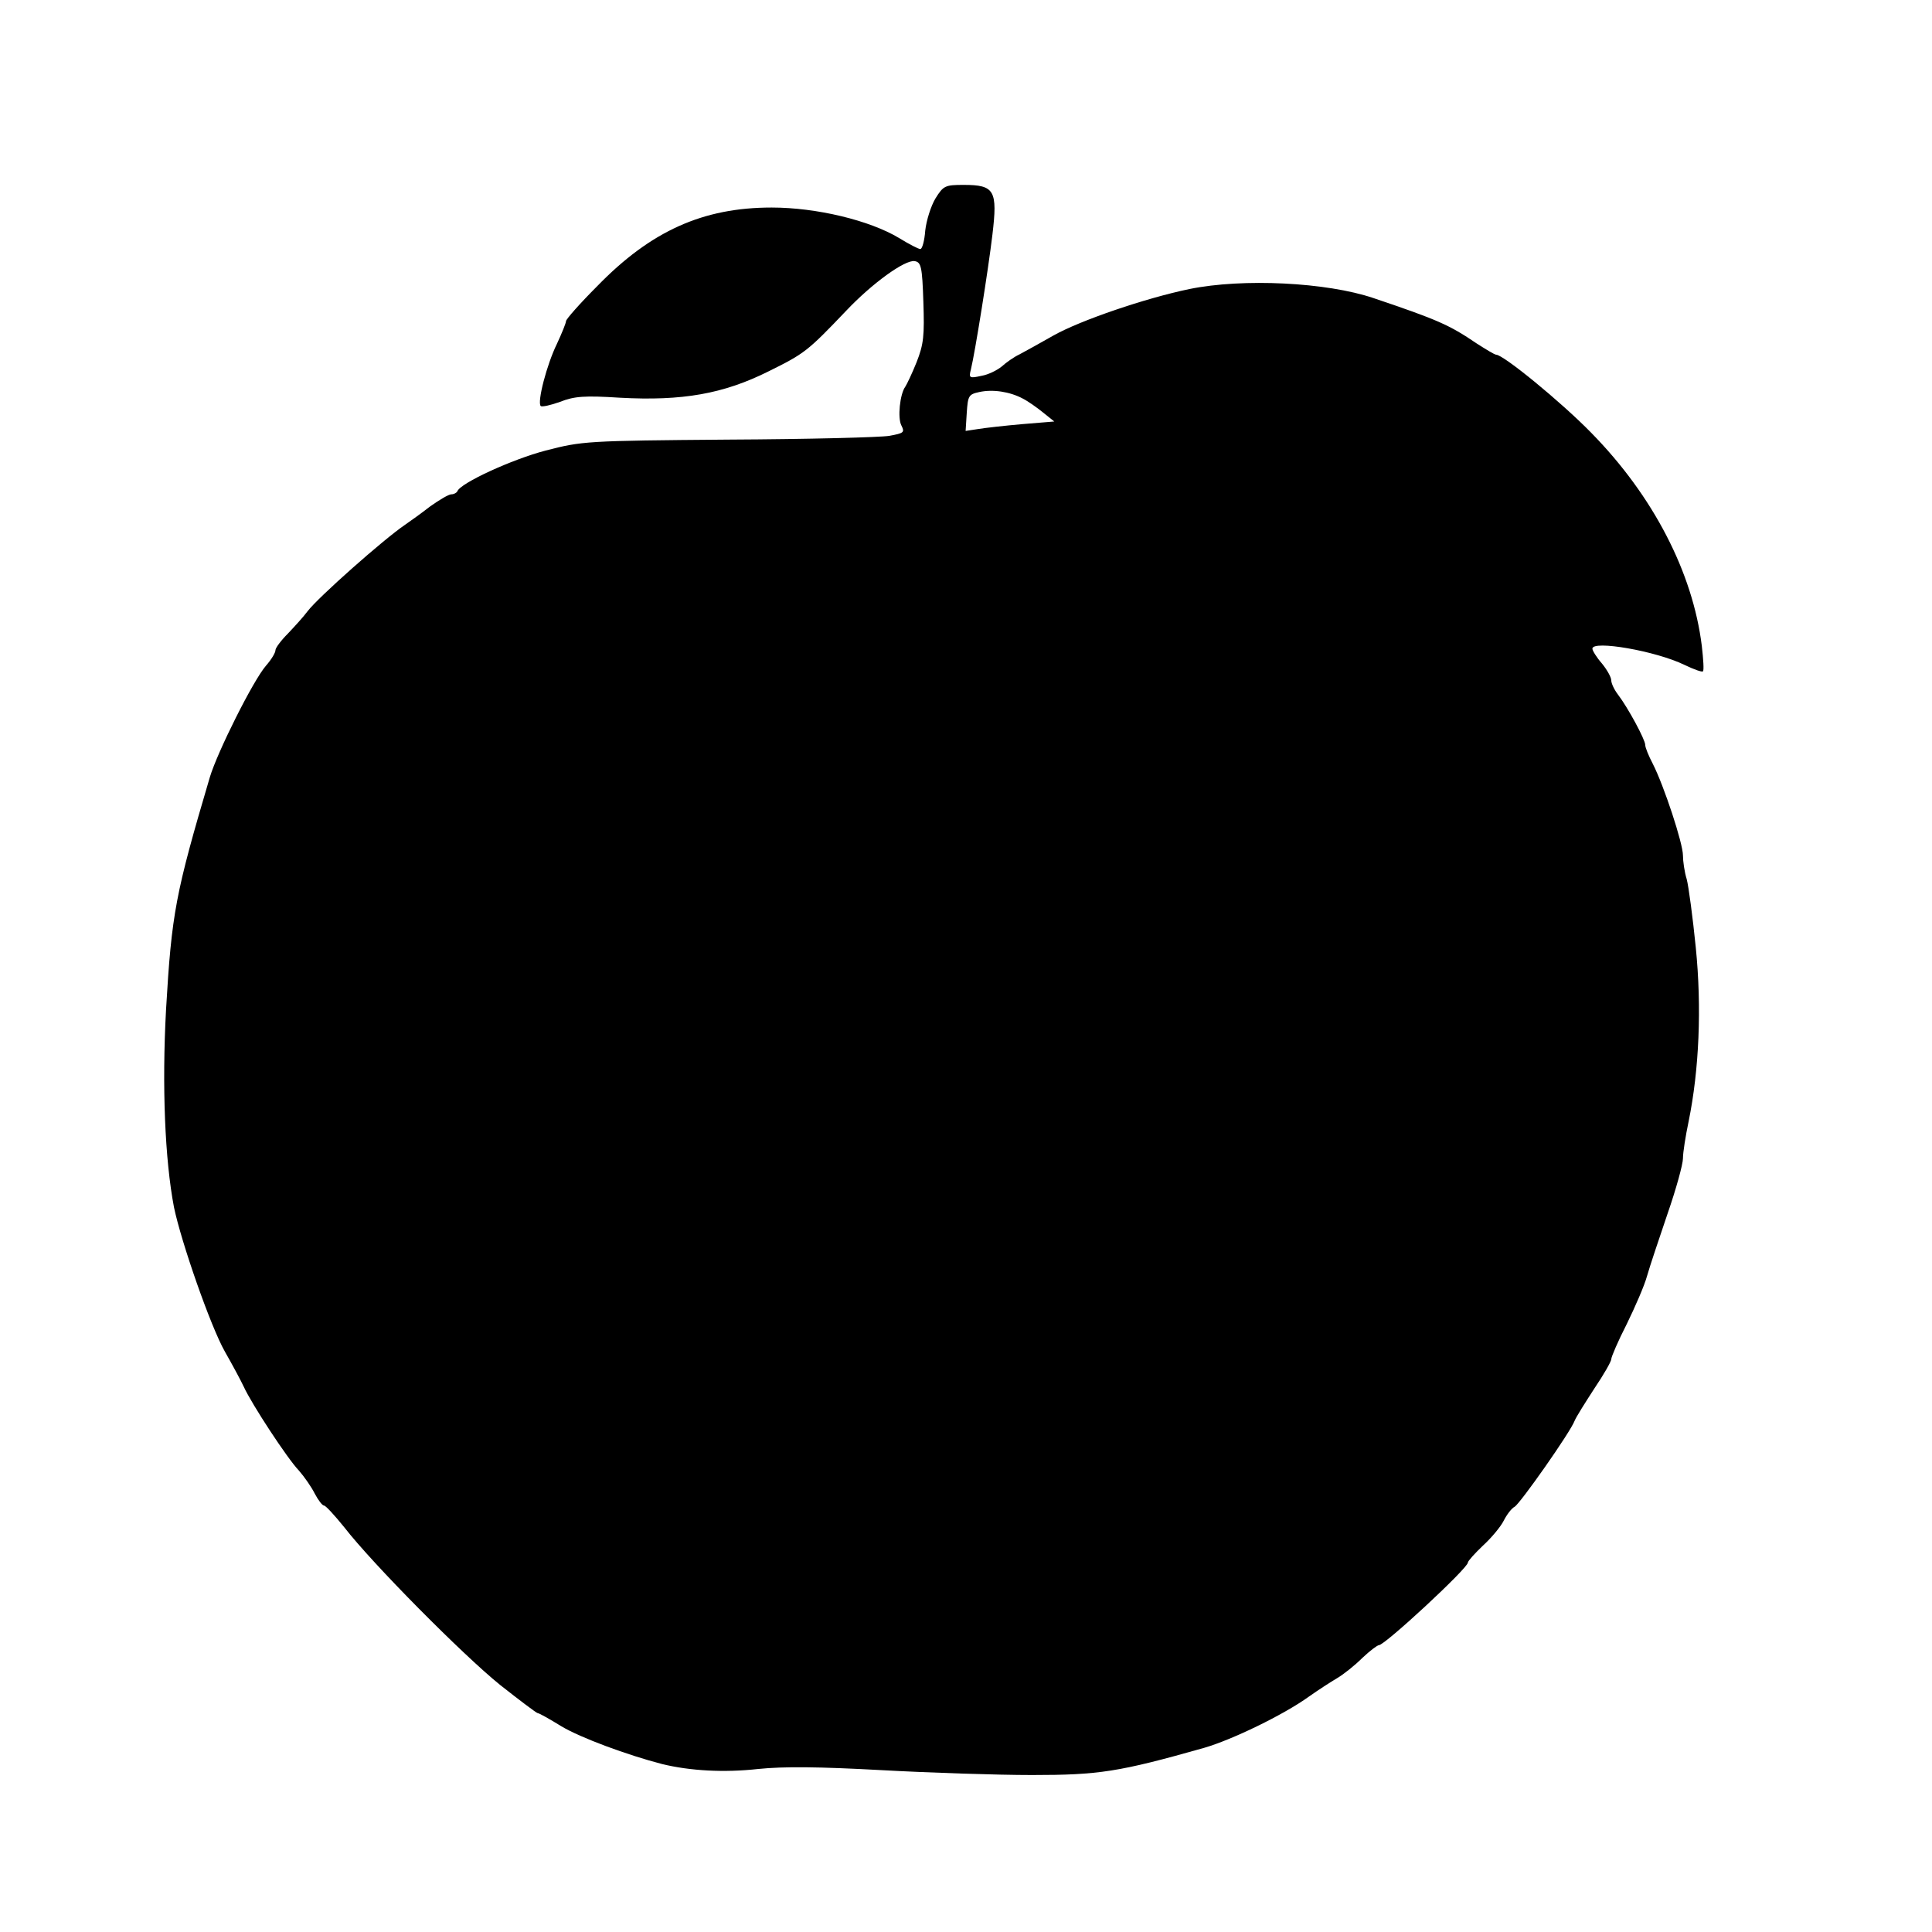 <?xml version="1.0" standalone="no"?>
<!DOCTYPE svg PUBLIC "-//W3C//DTD SVG 20010904//EN"
 "http://www.w3.org/TR/2001/REC-SVG-20010904/DTD/svg10.dtd">
<svg version="1.0" xmlns="http://www.w3.org/2000/svg"
 width="512pt" height="512pt" viewBox="0 0 512 512"
 preserveAspectRatio="xMidYMid meet">
<g transform="translate(0,512) scale(0.1,-0.1)"
fill="#000000" stroke="none">
<path d="M2479 4594 c-12 -20 -24 -58 -27 -85 -2 -27 -8 -49 -13 -49 -5 0 -30
13 -56 29 -78 47 -219 81 -338 81 -182 0 -320 -62 -462 -208 -46 -46 -83 -88
-83 -93 0 -5 -11 -32 -24 -60 -27 -55 -53 -155 -43 -165 3 -3 26 2 51 11 38
15 65 17 159 11 165 -9 274 10 394 70 95 47 103 53 205 160 69 73 156 136 182
132 17 -3 20 -14 23 -108 3 -89 1 -112 -18 -160 -12 -30 -26 -59 -30 -65 -14
-19 -21 -83 -10 -103 9 -18 6 -20 -32 -27 -23 -4 -215 -9 -427 -10 -377 -3
-387 -4 -484 -29 -88 -23 -226 -86 -234 -108 -2 -4 -9 -8 -16 -8 -7 0 -32 -15
-56 -32 -23 -18 -54 -40 -67 -49 -56 -38 -230 -192 -258 -229 -11 -15 -35 -41
-52 -59 -18 -18 -33 -38 -33 -44 0 -7 -11 -25 -25 -41 -34 -39 -129 -229 -149
-296 -91 -308 -101 -359 -116 -616 -11 -203 -3 -397 21 -523 19 -92 97 -316
135 -383 20 -35 42 -76 50 -93 21 -46 116 -191 146 -222 14 -16 33 -43 42 -61
9 -17 20 -32 25 -32 4 0 28 -26 53 -57 75 -97 314 -338 413 -418 52 -41 97
-75 100 -75 4 0 32 -16 63 -35 50 -30 174 -76 267 -100 74 -18 164 -23 254
-13 69 7 160 6 326 -3 127 -7 307 -13 400 -13 177 0 230 8 456 72 73 21 210
87 278 136 24 17 58 39 75 49 17 10 47 34 66 53 20 19 40 34 44 34 16 0 236
204 236 219 0 4 18 24 40 45 22 20 47 50 55 66 8 16 21 33 29 37 15 9 148 198
159 228 4 10 28 48 52 85 25 37 45 72 45 78 0 6 18 48 41 93 22 45 47 102 54
128 7 25 32 99 54 164 23 66 41 132 41 147 0 16 7 60 15 98 28 137 35 302 19
461 -8 80 -19 162 -24 181 -6 19 -10 48 -10 63 0 32 -50 184 -80 243 -11 21
-20 43 -20 50 0 14 -46 99 -72 133 -10 13 -18 30 -18 38 0 8 -11 28 -25 45
-14 16 -25 34 -25 39 0 23 168 -6 244 -43 25 -12 47 -20 49 -17 3 2 1 32 -3
67 -24 195 -129 398 -293 565 -80 82 -233 207 -252 207 -4 0 -27 14 -52 30
-72 49 -104 63 -273 120 -124 42 -346 53 -488 24 -116 -24 -289 -83 -360 -123
-35 -20 -75 -42 -90 -50 -15 -7 -36 -22 -47 -32 -12 -10 -36 -22 -54 -25 -32
-7 -34 -6 -28 17 11 45 46 264 57 357 14 117 6 132 -76 132 -49 0 -54 -2 -75
-36z m231 -530 c14 -7 38 -24 54 -37 l30 -24 -85 -7 c-46 -4 -99 -10 -117 -13
l-33 -5 3 48 c3 45 5 49 33 55 36 8 81 1 115 -17z"/>
</g>
</svg>
